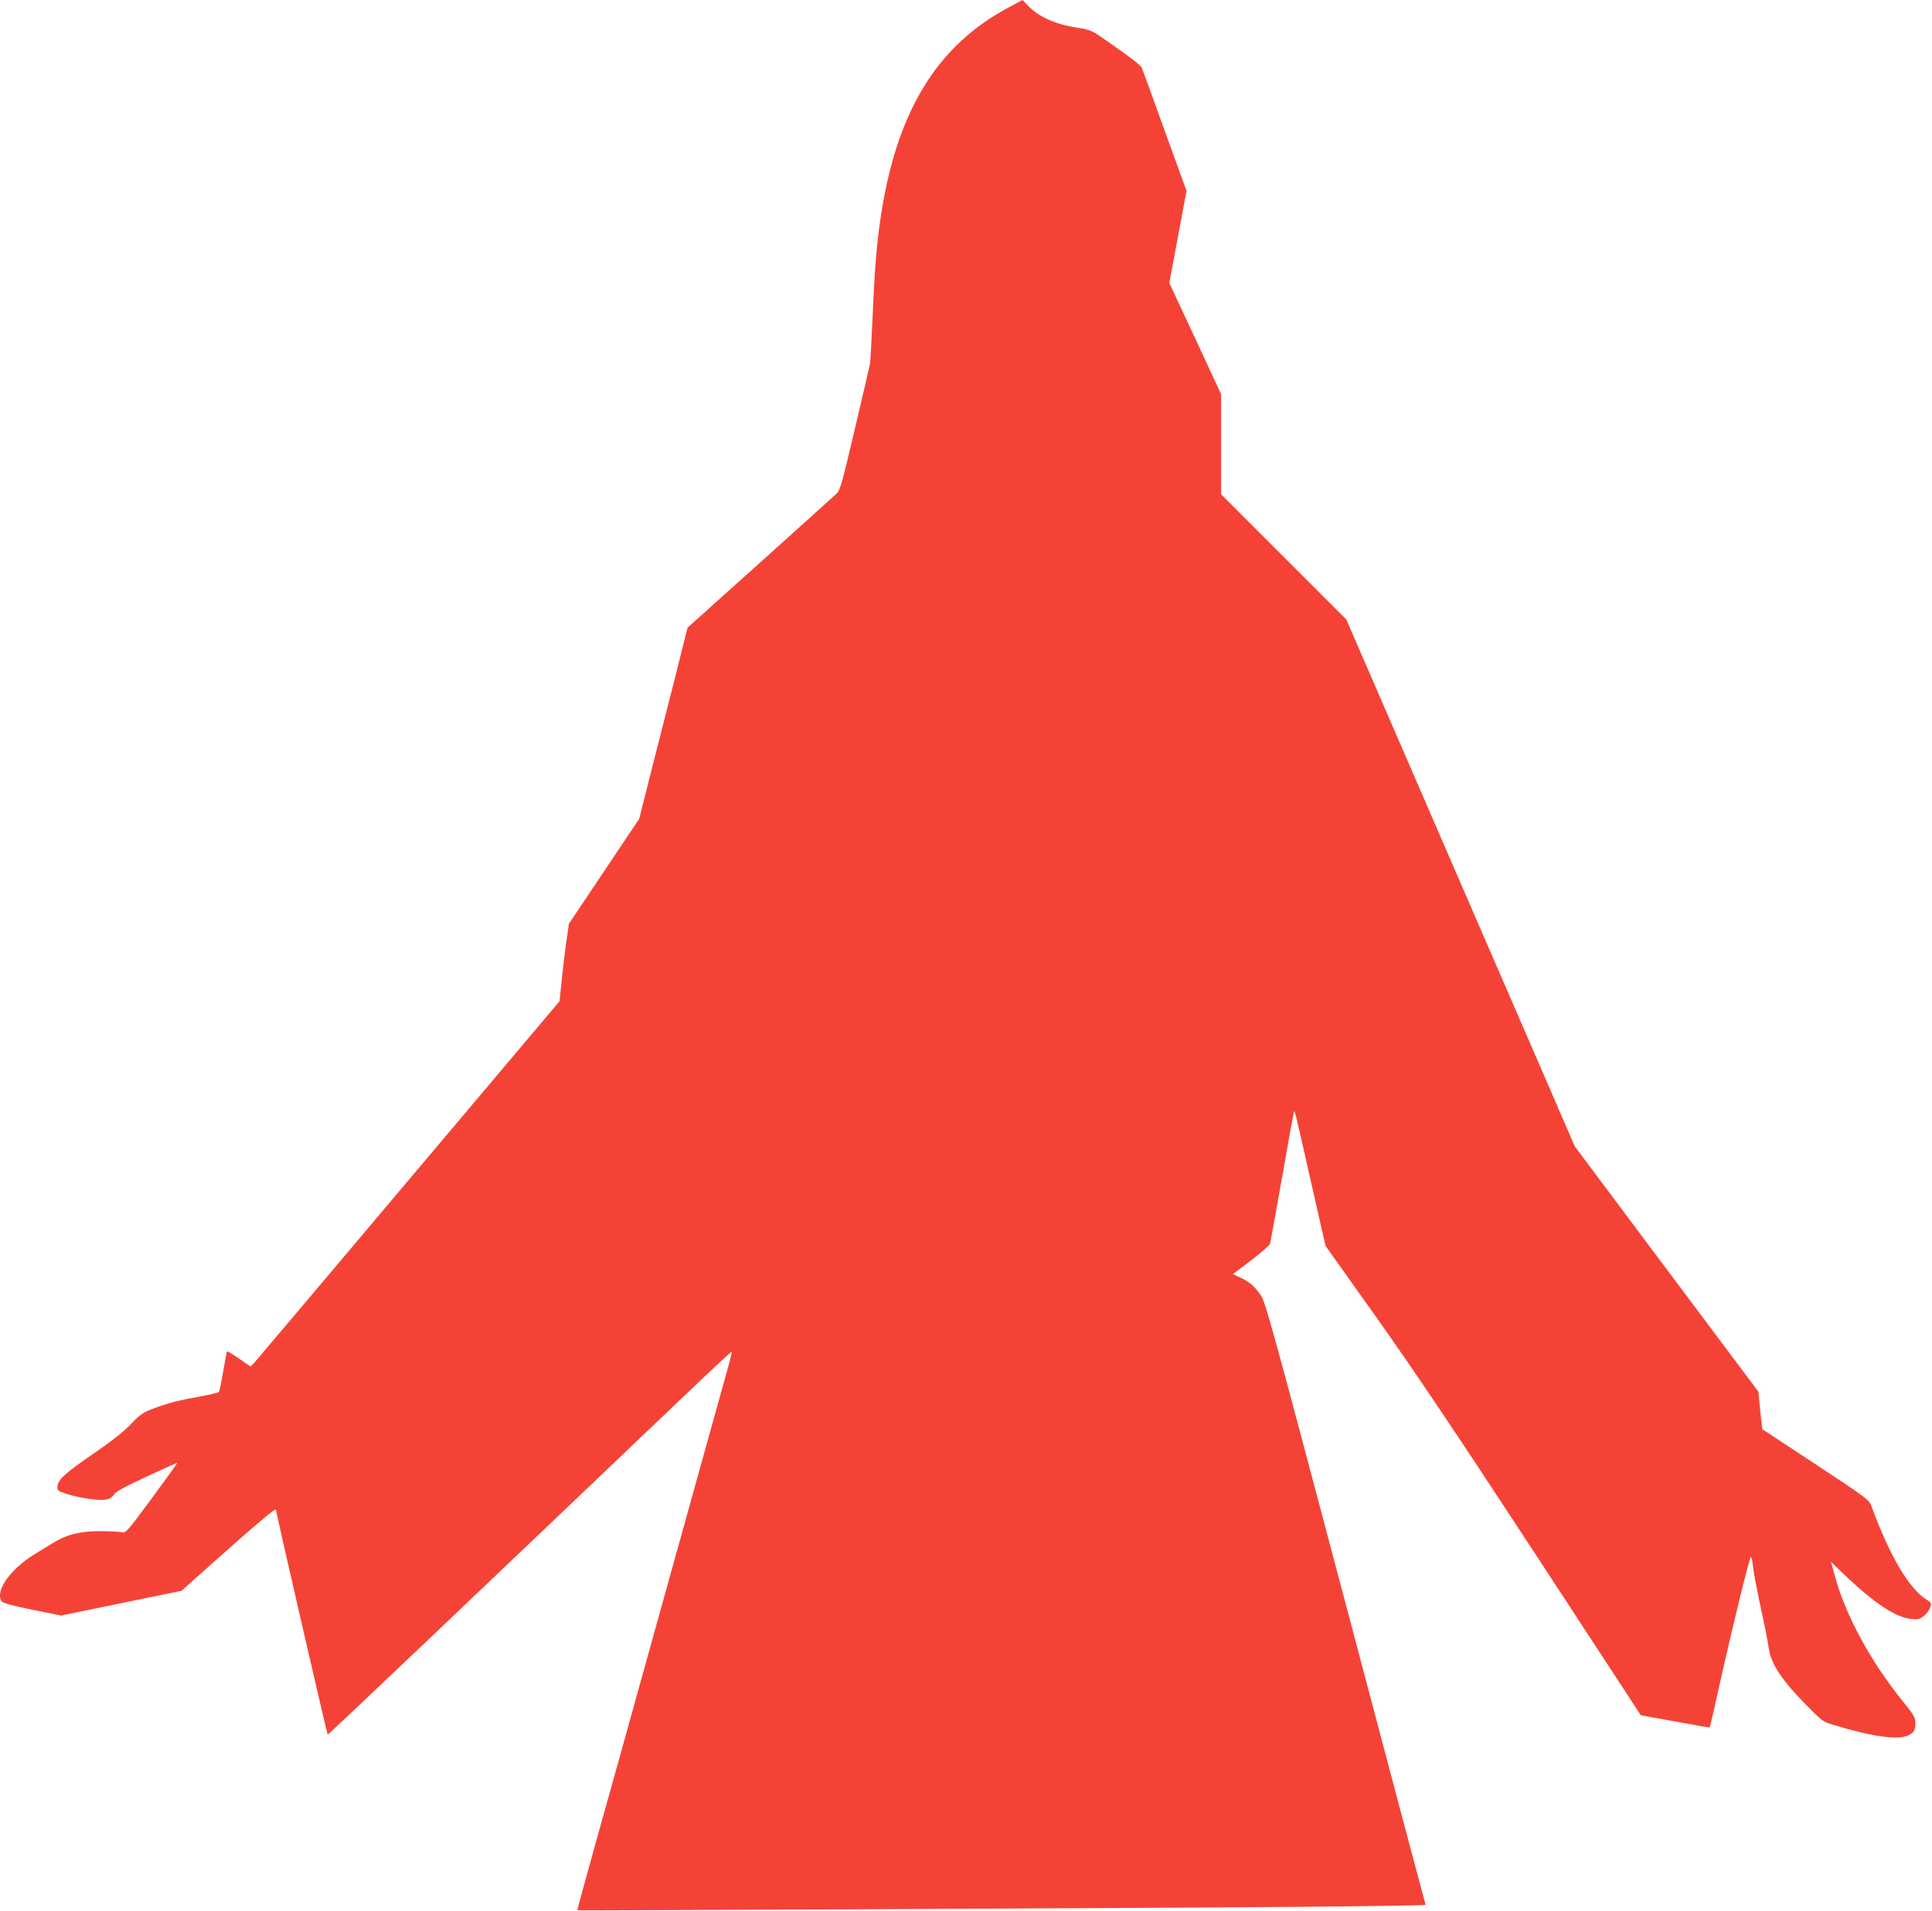 <?xml version="1.0" standalone="no"?>
<!DOCTYPE svg PUBLIC "-//W3C//DTD SVG 20010904//EN"
 "http://www.w3.org/TR/2001/REC-SVG-20010904/DTD/svg10.dtd">
<svg version="1.0" xmlns="http://www.w3.org/2000/svg"
 width="1280pt" height="1266pt" viewBox="0 0 1280 1266"
 preserveAspectRatio="xMidYMid meet">
<g transform="translate(0,1266) scale(0.1,-0.1)"
fill="#f44336" stroke="none">
<path d="M6683 12611 c-482 -256 -750 -701 -852 -1416 -25 -176 -38 -343 -51
-660 -6 -137 -13 -266 -16 -285 -4 -19 -49 -215 -101 -435 -84 -357 -97 -403
-121 -426 -15 -14 -243 -220 -507 -457 l-480 -431 -77 -308 c-43 -169 -115
-454 -161 -633 l-82 -325 -233 -348 -233 -348 -13 -92 c-8 -51 -22 -166 -32
-256 l-17 -165 -1000 -1185 c-550 -652 -1010 -1197 -1023 -1211 l-24 -24 -76
52 c-42 29 -78 51 -80 49 -2 -1 -13 -61 -25 -132 -12 -72 -25 -134 -29 -138
-4 -4 -56 -17 -116 -28 -147 -26 -224 -46 -318 -82 -70 -26 -88 -39 -149 -103
-46 -48 -125 -111 -231 -184 -210 -143 -256 -186 -256 -236 0 -20 10 -26 68
-44 93 -29 222 -46 263 -34 19 5 39 20 45 33 8 16 70 50 214 117 112 52 204
93 205 92 1 -2 -75 -107 -169 -235 -168 -227 -172 -231 -201 -225 -16 4 -82 7
-145 7 -134 -1 -221 -23 -310 -79 -30 -18 -83 -51 -118 -72 -165 -100 -271
-252 -219 -316 8 -10 80 -29 202 -54 l190 -38 399 82 399 82 71 64 c412 368
551 487 554 473 22 -112 339 -1488 343 -1490 4 -2 887 837 2384 2265 159 152
292 275 293 273 2 -2 -10 -55 -28 -117 -17 -62 -200 -720 -407 -1463 -206
-742 -423 -1523 -483 -1735 -59 -212 -106 -386 -105 -387 2 -3 3791 15 4812
23 447 4 811 10 808 13 -2 4 -241 902 -530 1996 -486 1835 -530 1994 -562
2043 -40 59 -78 92 -142 120 l-43 20 121 91 c66 51 122 100 125 109 3 9 39
210 81 446 41 236 77 431 79 433 5 5 10 -18 116 -487 l92 -405 331 -465 c242
-341 522 -756 1045 -1555 l713 -1090 227 -41 c125 -23 228 -41 229 -40 2 2 35
144 73 317 87 388 189 801 199 812 4 4 11 -20 14 -55 3 -35 26 -157 51 -273
25 -115 50 -241 55 -278 15 -104 87 -212 257 -383 96 -98 104 -103 175 -124
262 -79 429 -101 496 -66 35 18 43 33 43 84 0 31 -13 53 -81 137 -214 263
-384 576 -453 835 l-25 91 107 -102 c185 -175 324 -266 425 -276 47 -5 56 -2
84 21 17 14 36 39 41 56 10 27 8 31 -22 50 -118 72 -245 288 -369 625 -13 37
-37 55 -368 273 l-354 233 -13 124 -12 124 -609 813 -608 813 -160 370 c-89
204 -307 708 -486 1120 -179 413 -447 1031 -596 1375 l-271 625 -415 415 -415
415 0 332 0 331 -171 369 -172 368 57 305 57 306 -145 399 c-79 220 -147 407
-151 415 -8 18 -64 62 -219 170 -116 81 -121 83 -206 96 -146 22 -259 72 -331
148 l-34 36 -92 -49z"/>
</g>
</svg>

